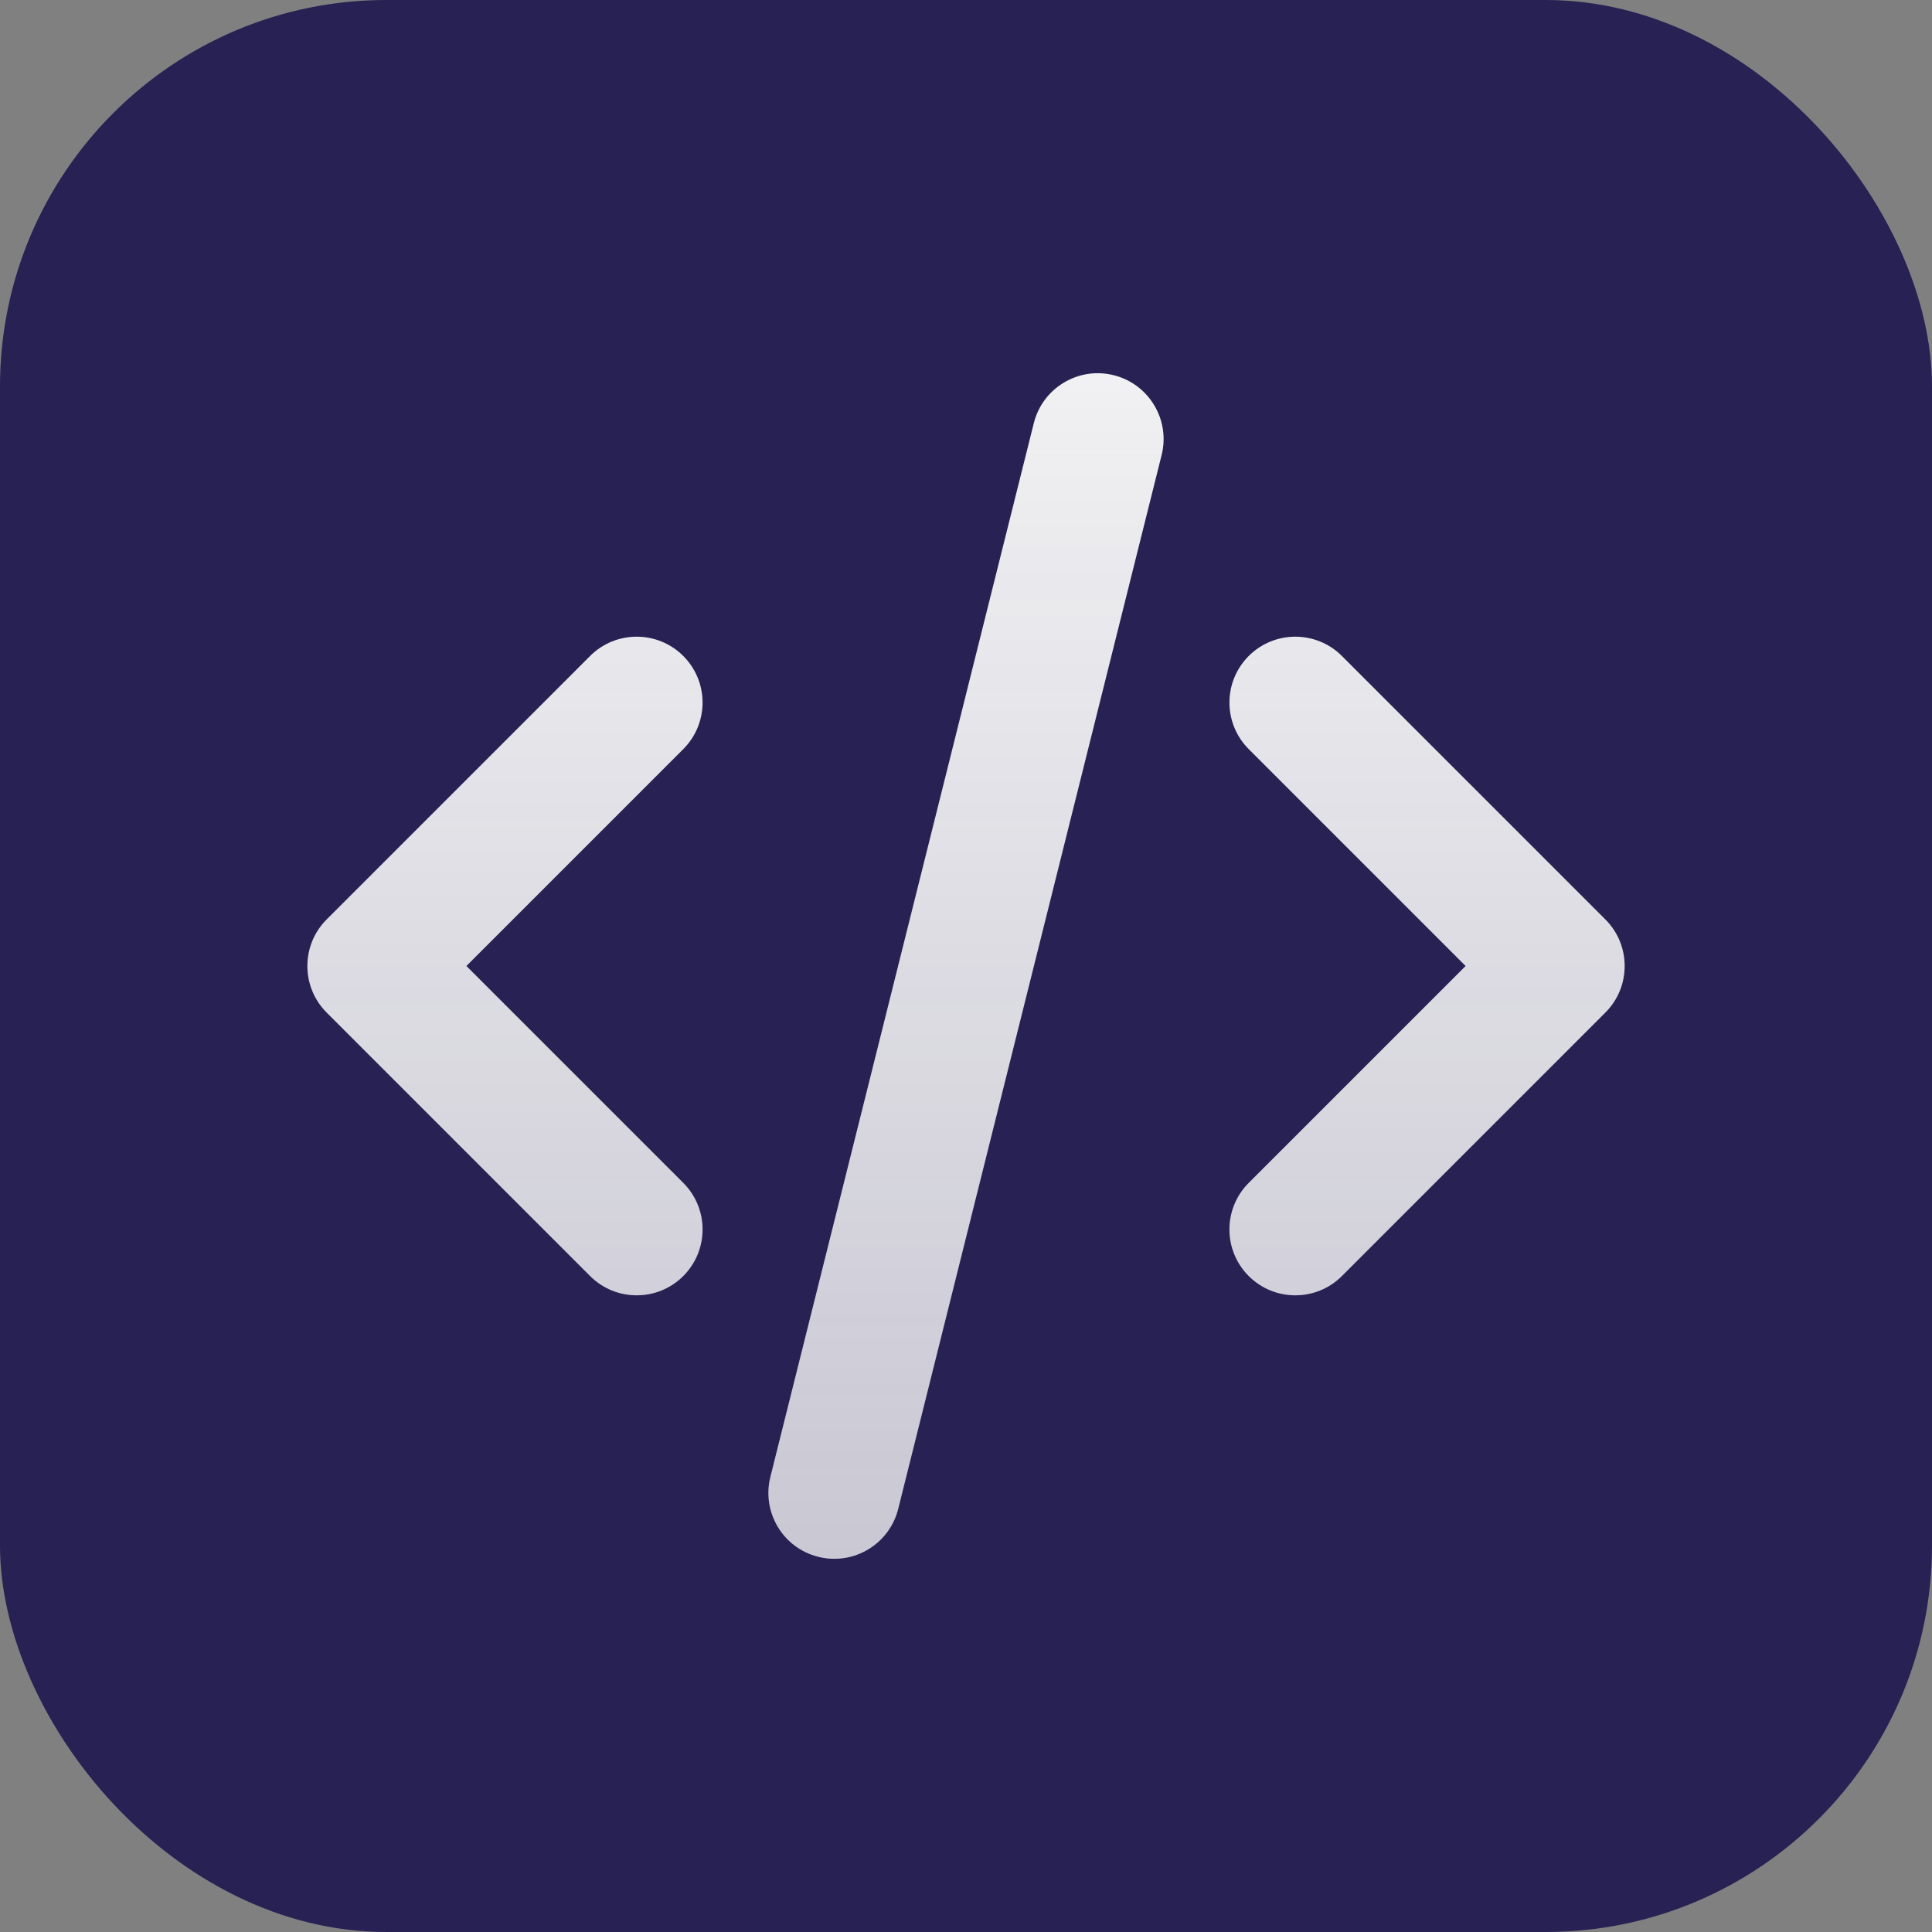 <?xml version="1.0" encoding="UTF-8"?> <svg xmlns="http://www.w3.org/2000/svg" width="40" height="40" viewBox="0 0 40 40" fill="none"><rect x="0" y="0" width="40" height="40" fill="#808080" stroke="none"/><rect width="40" height="40" rx="8" fill="#272154"></rect><path fill-rule="evenodd" clip-rule="evenodd" d="M14.146 13.581C14.679 14.114 14.679 14.977 14.146 15.51L9.656 20L14.146 24.49C14.679 25.023 14.679 25.886 14.146 26.419C13.614 26.951 12.75 26.951 12.218 26.419L6.763 20.964C6.231 20.432 6.231 19.568 6.763 19.036L12.218 13.581C12.75 13.049 13.614 13.049 14.146 13.581Z" fill="#F1F1F3"></path><path fill-rule="evenodd" clip-rule="evenodd" d="M14.146 13.581C14.679 14.114 14.679 14.977 14.146 15.51L9.656 20L14.146 24.49C14.679 25.023 14.679 25.886 14.146 26.419C13.614 26.951 12.75 26.951 12.218 26.419L6.763 20.964C6.231 20.432 6.231 19.568 6.763 19.036L12.218 13.581C12.75 13.049 13.614 13.049 14.146 13.581Z" fill="url(#paint0_linear_4873_7211)" fill-opacity="0.2"></path><path fill-rule="evenodd" clip-rule="evenodd" d="M25.854 13.581C26.387 13.049 27.25 13.049 27.782 13.581L33.237 19.036C33.77 19.568 33.77 20.432 33.237 20.964L27.782 26.419C27.25 26.951 26.387 26.951 25.854 26.419C25.321 25.886 25.321 25.023 25.854 24.49L30.344 20L25.854 15.51C25.321 14.977 25.321 14.114 25.854 13.581Z" fill="#F1F1F3"></path><path fill-rule="evenodd" clip-rule="evenodd" d="M25.854 13.581C26.387 13.049 27.25 13.049 27.782 13.581L33.237 19.036C33.77 19.568 33.77 20.432 33.237 20.964L27.782 26.419C27.25 26.951 26.387 26.951 25.854 26.419C25.321 25.886 25.321 25.023 25.854 24.49L30.344 20L25.854 15.51C25.321 14.977 25.321 14.114 25.854 13.581Z" fill="url(#paint1_linear_4873_7211)" fill-opacity="0.2"></path><path fill-rule="evenodd" clip-rule="evenodd" d="M23.058 7.768C23.789 7.951 24.233 8.691 24.05 9.422L18.596 31.24C18.413 31.971 17.673 32.415 16.942 32.232C16.211 32.05 15.767 31.309 15.95 30.578L21.404 8.76C21.587 8.03 22.327 7.585 23.058 7.768Z" fill="#F1F1F3"></path><path fill-rule="evenodd" clip-rule="evenodd" d="M23.058 7.768C23.789 7.951 24.233 8.691 24.05 9.422L18.596 31.24C18.413 31.971 17.673 32.415 16.942 32.232C16.211 32.05 15.767 31.309 15.95 30.578L21.404 8.76C21.587 8.03 22.327 7.585 23.058 7.768Z" fill="url(#paint2_linear_4873_7211)" fill-opacity="0.2"></path><defs><linearGradient id="paint0_linear_4873_7211" x1="20" y1="7.727" x2="20" y2="32.273" gradientUnits="userSpaceOnUse"><stop stop-color="#272154" stop-opacity="0"></stop><stop offset="1" stop-color="#272154"></stop></linearGradient><linearGradient id="paint1_linear_4873_7211" x1="20" y1="7.727" x2="20" y2="32.273" gradientUnits="userSpaceOnUse"><stop stop-color="#272154" stop-opacity="0"></stop><stop offset="1" stop-color="#272154"></stop></linearGradient><linearGradient id="paint2_linear_4873_7211" x1="20" y1="7.727" x2="20" y2="32.273" gradientUnits="userSpaceOnUse"><stop stop-color="#272154" stop-opacity="0"></stop><stop offset="1" stop-color="#272154"></stop></linearGradient></defs></svg> 